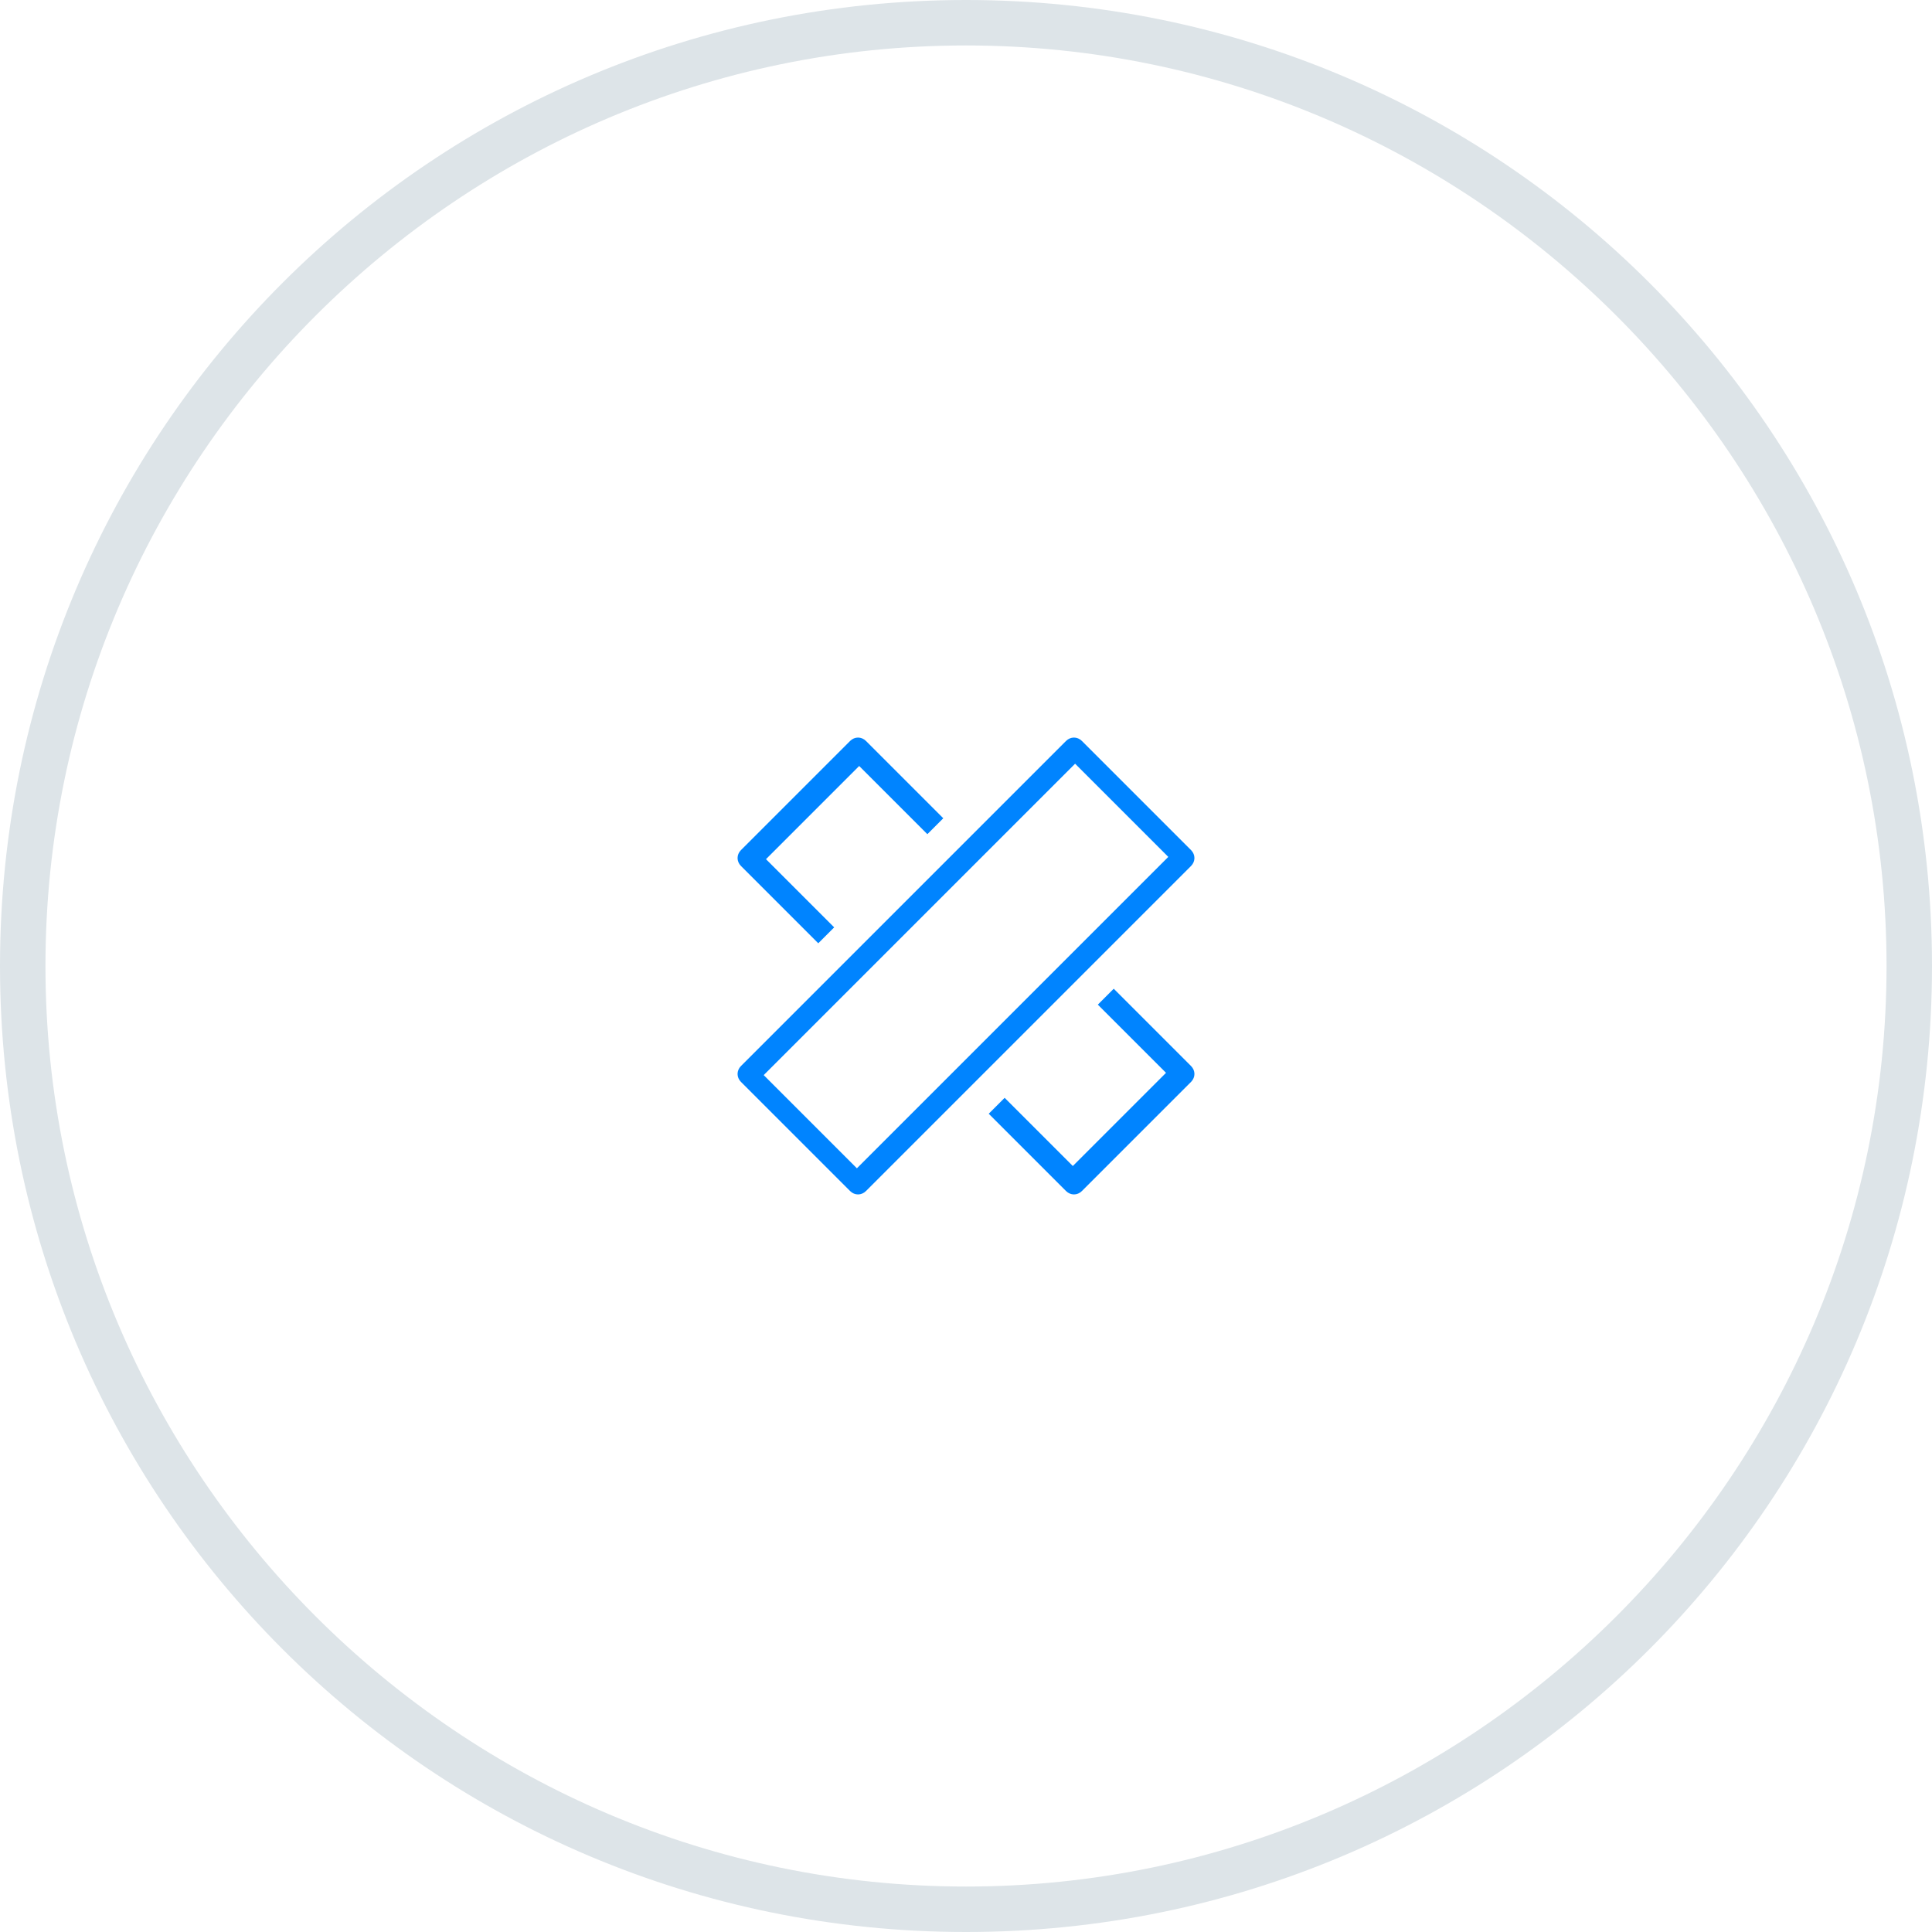 <?xml version="1.0" encoding="utf-8"?>
<!-- Generator: Adobe Illustrator 22.1.0, SVG Export Plug-In . SVG Version: 6.00 Build 0)  -->
<svg version="1.1" xmlns="http://www.w3.org/2000/svg" xmlns:xlink="http://www.w3.org/1999/xlink" x="0px" y="0px"
	 viewBox="0 0 85 85" style="enable-background:new 0 0 85 85;" xml:space="preserve">
<style type="text/css">
	.st0{display:none;}
	.st1{display:inline;fill:#0084FF;}
	.st2{display:inline;}
	.st3{fill:#0084FF;}
	.st4{fill:#DDE4E8;}
</style>
<g id="shield" class="st0">
	<title>advantage-5</title>
	<path class="st1" d="M43.5,42.7v-2.5c0-0.3-0.2-0.5-0.5-0.5c-0.3,0-0.5,0.2-0.5,0.5v2.5c0,0.3,0.2,0.5,0.5,0.5
		C43.3,43.2,43.5,43,43.5,42.7 M51,33.8v9.5c0,4.5-3.1,8.4-7.8,9.8l-0.6,0.2v-5h1v3.6c3.8-1.2,6.4-4.7,6.5-8.6V35
		c-2.7,0.5-5.5-0.2-7.6-2c-2.1,1.8-4.9,2.5-7.6,2.1v8.3c0.1,3.4,2,6.4,4.9,8l-0.5,0.9c-3.3-1.7-5.4-5.1-5.4-8.9v-9.5l0.6,0.1
		c2.7,0.6,5.6-0.1,7.6-2l0.3-0.3l0.3,0.3c2.1,1.9,5,2.6,7.7,1.9L51,33.8z"/>
</g>
<g id="water" class="st0">
	<path class="st1" d="M55.1,49.9c0,0,0.1-0.1,0.1-0.2c0-0.1,0-0.1,0-0.2c0-0.1-0.1-0.3-0.2-0.4C55,49,54.7,49,54.6,49.1
		c-0.1,0-0.1,0.1-0.2,0.1c0,0-0.1,0.1-0.1,0.2c0,0.1,0,0.1,0,0.2c0,0.1,0,0.1,0,0.2c0,0.1,0.1,0.1,0.1,0.2c0,0,0.1,0.1,0.2,0.1
		c0.1,0,0.1,0,0.2,0C54.9,50,55,50,55.1,49.9 M50.1,47.9c0.1,0,0.1-0.1,0.2-0.1c0.1,0,0.1-0.1,0.1-0.2c0-0.1,0-0.1,0-0.2
		c0-0.1,0-0.3-0.2-0.4c0,0-0.1-0.1-0.2-0.1c-0.1-0.1-0.3-0.1-0.4,0c-0.1,0-0.1,0.1-0.2,0.1c-0.1,0.1-0.1,0.1-0.1,0.2
		c0,0.1,0,0.1,0,0.2c0,0.1,0,0.1,0,0.2c0,0.1,0.1,0.1,0.1,0.2c0,0.1,0.1,0.1,0.2,0.1c0.1,0,0.1,0,0.2,0C50,47.9,50.1,47.9,50.1,47.9
		 M50.3,49.9c0.1,0,0.1-0.1,0.1-0.2c0-0.1,0-0.1,0-0.2c0-0.1,0-0.3-0.2-0.4c-0.1-0.1-0.4-0.2-0.5-0.1c-0.1,0-0.1,0.1-0.2,0.1
		c-0.1,0.1-0.1,0.2-0.1,0.4c0,0.1,0,0.1,0,0.2c0,0.1,0.1,0.1,0.1,0.2c0.1,0,0.1,0.1,0.2,0.1c0.1,0,0.1,0,0.2,0
		C50.1,50,50.2,50,50.3,49.9 M46.3,47.8c0,0,0.1-0.1,0.1-0.2c0-0.1,0-0.1,0-0.2c0-0.1,0-0.1,0-0.2c0-0.1-0.1-0.1-0.1-0.2
		c-0.2-0.2-0.5-0.2-0.7,0c-0.1,0.1-0.1,0.2-0.1,0.4c0,0.1,0,0.1,0,0.2c0,0.1,0.1,0.1,0.1,0.2c0.1,0.1,0.2,0.2,0.4,0.2
		C46.1,47.9,46.2,47.8,46.3,47.8 M30.4,50c0.1,0,0.1-0.1,0.2-0.1c0.1,0,0.1-0.1,0.1-0.2c0-0.1,0-0.1,0-0.2c0-0.1,0-0.1,0-0.2
		c0-0.1-0.1-0.1-0.1-0.2c0,0-0.1-0.1-0.2-0.1c-0.2-0.1-0.4,0-0.5,0.1c-0.1,0.1-0.2,0.2-0.2,0.4c0,0.1,0,0.1,0,0.2
		c0,0.1,0.1,0.1,0.1,0.2C30,50,30.1,50,30.2,50C30.3,50,30.4,50,30.4,50 M35.4,47.8c0,0,0.1-0.1,0.1-0.2c0-0.1,0-0.1,0-0.2
		c0-0.1,0-0.1,0-0.2c0-0.1-0.1-0.1-0.1-0.2c0,0-0.1-0.1-0.2-0.1c-0.2-0.1-0.4,0-0.5,0.1c-0.1,0.1-0.2,0.2-0.2,0.4c0,0.1,0,0.1,0,0.2
		c0,0.1,0.1,0.1,0.1,0.2c0.1,0.1,0.2,0.2,0.3,0.2C35.2,47.9,35.3,47.8,35.4,47.8 M35.4,49.9c0,0,0.1-0.1,0.1-0.2c0-0.1,0-0.1,0-0.2
		c0-0.1-0.1-0.3-0.1-0.4c0,0-0.1-0.1-0.2-0.1c-0.2-0.1-0.4,0-0.6,0.1c-0.1,0.1-0.1,0.2-0.1,0.4c0,0.1,0,0.1,0,0.2
		c0,0.1,0.1,0.1,0.1,0.2c0.1,0.1,0.2,0.2,0.4,0.2C35.2,50,35.3,50,35.4,49.9 M39.4,47.8c0,0,0.1-0.1,0.1-0.2c0-0.1,0-0.1,0-0.2
		c0-0.1,0-0.1,0-0.2c0-0.1-0.1-0.1-0.1-0.2c-0.2-0.2-0.5-0.2-0.7,0c-0.1,0.1-0.1,0.2-0.1,0.4c0,0.1,0,0.1,0,0.2
		c0,0.1,0.1,0.1,0.1,0.2c0.1,0.1,0.2,0.2,0.4,0.2C39.2,47.9,39.3,47.8,39.4,47.8 M56.4,44.1H28.6v1H42v5.6h1v-5.6h13.4V44.1z
		 M50.6,40.9c-1.4,0-2.8-0.9-4.4-3c-1.4-1.8-2.6-2.6-3.6-2.6s-2.2,0.8-3.6,2.6c-1.6,2-3,3-4.4,3c-1.4,0-2.8-0.9-4.4-3l0.8-0.6
		c1.4,1.8,2.6,2.6,3.6,2.6c1.1,0,2.2-0.8,3.6-2.6c1.6-2,3-3,4.4-3c1.4,0,2.8,0.9,4.4,3c1.4,1.8,2.6,2.6,3.6,2.6
		c1.1,0,2.2-0.8,3.6-2.6l0.8,0.6C53.4,40,52,40.9,50.6,40.9"/>
</g>
<g id="clock" class="st0">
	<path class="st1" d="M43,39.8v2.7l4.3,2.2c0.2,0.1,0.3,0.4,0.2,0.7c-0.1,0.2-0.3,0.3-0.4,0.3c-0.1,0-0.2,0-0.2-0.1l-4.6-2.4
		c0,0,0,0-0.1,0c0,0-0.1,0-0.1-0.1c0,0,0-0.1-0.1-0.1c0,0,0-0.1,0-0.1c0,0,0-0.1,0-0.1c0,0,0,0,0-0.1v-3c0-0.3,0.2-0.5,0.5-0.5
		S43,39.5,43,39.8 M47.8,35.7l-0.2,0l0.2-0.2L47.8,35.7z M51,38.8l-0.2-0.5l-0.9,0.4l0.2,0.5c1.4,3,0.9,6.6-1.3,9.2
		C47.3,50,45.2,51,43,51.1c-2.2,0.1-4.4-0.6-6-2.1c-1.7-1.5-2.7-3.5-2.8-5.8s0.6-4.4,2.1-6c2.7-3.1,7.4-3.7,10.8-1.5l0.1,0.1
		l-1.6,0.2c-0.3,0-0.5,0.3-0.4,0.6c0,0.2,0.2,0.4,0.5,0.4c0,0,0,0,0.1,0l3.3-0.5l-0.5-3.3c0-0.3-0.3-0.5-0.6-0.4
		c-0.3,0-0.5,0.3-0.4,0.6l0.2,1.6l-0.1-0.1c-3.8-2.5-9-1.8-12.1,1.6c-1.7,1.9-2.5,4.3-2.4,6.8c0.1,2.5,1.3,4.8,3.1,6.5
		c1.7,1.5,3.9,2.4,6.2,2.4c0.2,0,0.4,0,0.6,0c2.5-0.1,4.8-1.3,6.4-3.1C52,46.2,52.6,42.2,51,38.8"/>
</g>
<g id="hour-glass" class="st0">
	<path class="st1" d="M35.3,53.2h14.4v-1H35.3V53.2z M36.4,48.1c0,0.7,0.1,1.5,0.4,2.1l0.2,0.5l0.9-0.4l-0.2-0.5
		c-0.2-0.6-0.3-1.2-0.3-1.8c0-2.8,2.3-5.1,5.1-5.1c2.8,0,5.1,2.3,5.1,5.1c0,0.6-0.1,1.2-0.3,1.8l-0.2,0.5l0.9,0.4l0.2-0.5
		c0.3-0.7,0.4-1.4,0.4-2.1c0-2.5-1.5-4.7-3.7-5.6c2.2-0.9,3.7-3.1,3.7-5.6c0-0.7-0.1-1.4-0.4-2.1l-0.2-0.5l-0.9,0.4l0.2,0.5
		c0.2,0.6,0.3,1.2,0.3,1.8c0,2.8-2.3,5.1-5.1,5.1c-2.8,0-5.1-2.3-5.1-5.1c0-0.6,0.1-1.2,0.3-1.8l0.2-0.5l-0.9-0.4l-0.2,0.5
		c-0.3,0.7-0.4,1.4-0.4,2.1c0,2.5,1.5,4.7,3.7,5.6C37.9,43.4,36.4,45.6,36.4,48.1 M43,44.8c-0.1-0.1-0.3-0.2-0.5-0.2
		s-0.3,0.1-0.5,0.2c-0.1,0.1-0.2,0.3-0.2,0.5c0,0.2,0.1,0.3,0.2,0.5c0.2,0.2,0.7,0.2,0.9,0c0.1-0.1,0.2-0.3,0.2-0.5
		C43.2,45.1,43.1,44.9,43,44.8 M42.5,46.5c-0.2,0-0.3,0.1-0.5,0.2c-0.1,0.1-0.2,0.3-0.2,0.5c0,0.2,0.1,0.3,0.2,0.5
		c0.2,0.2,0.7,0.2,0.9,0c0.1-0.1,0.2-0.3,0.2-0.5c0-0.2-0.1-0.3-0.2-0.5S42.7,46.5,42.5,46.5 M41.4,39.2c0.1-0.1,0.2-0.3,0.2-0.5
		c0-0.2-0.1-0.3-0.2-0.5c-0.2-0.2-0.7-0.2-0.9,0c-0.1,0.1-0.2,0.3-0.2,0.5c0,0.2,0.1,0.3,0.2,0.5c0.1,0.1,0.3,0.2,0.5,0.2
		C41.1,39.4,41.3,39.4,41.4,39.2 M44.5,39.3c0.1-0.1,0.2-0.3,0.2-0.5c0-0.2-0.1-0.3-0.2-0.5c-0.2-0.2-0.7-0.2-0.9,0
		c-0.1,0.1-0.2,0.3-0.2,0.5c0,0.2,0.1,0.3,0.2,0.5s0.3,0.2,0.5,0.2C44.2,39.5,44.4,39.4,44.5,39.3 M42,40.2c0.1,0.1,0.3,0.2,0.5,0.2
		c0.2,0,0.3-0.1,0.5-0.2c0.1-0.1,0.2-0.3,0.2-0.5c0-0.2-0.1-0.3-0.2-0.5c-0.2-0.2-0.7-0.2-0.9,0c-0.1,0.1-0.2,0.3-0.2,0.5
		C41.8,39.9,41.9,40.1,42,40.2 M42.5,38.5c0.2,0,0.3-0.1,0.5-0.2c0.1-0.1,0.2-0.3,0.2-0.5c0-0.2-0.1-0.3-0.2-0.5
		c-0.2-0.2-0.7-0.2-0.9,0c-0.1,0.1-0.2,0.3-0.2,0.5c0,0.2,0.1,0.3,0.2,0.5C42.2,38.5,42.3,38.5,42.5,38.5 M49.7,32.8H35.3v-1h14.4
		V32.8z"/>
</g>
<g id="sun" class="st0">
	<g class="st2">
		<rect x="35.6" y="34.1" transform="matrix(0.866 -0.5 0.5 0.866 -12.742 22.759)" class="st3" width="1" height="2.2"/>
		<rect x="47.8" y="34.7" transform="matrix(0.5 -0.866 0.866 0.5 -6.003 59.909)" class="st3" width="2.2" height="1"/>
		<rect x="28.6" y="47.8" class="st3" width="27.8" height="1"/>
		<path class="st3" d="M32.4,46.2h1c0-2.4,0.9-4.6,2.5-6.3c1.7-1.8,4-2.8,6.6-2.8c0.7,0,1.4,0.1,2.1,0.2c3.2,0.8,5.7,3.2,6.6,6.3
			c0.2,0.8,0.4,1.7,0.4,2.6h1c0-1-0.1-2-0.4-2.9c-0.2-0.6-0.4-1.2-0.7-1.7l5.2-3l-0.5-0.9l-5.1,3c-1.4-2.2-3.6-3.7-6.1-4.4
			c-0.6-0.1-1.2-0.2-1.8-0.2v-5.9h-1v5.9c-2.7,0.1-5.1,1.3-6.8,3.1c-0.4,0.4-0.8,0.9-1.1,1.5l-5.1-3l-0.5,0.9l5.1,3
			C32.8,43,32.4,44.6,32.4,46.2z"/>
	</g>
</g>
<g id="straps">
	<path class="st3" d="M36.7,40.8L36,41.5l-3.4-3.4c-0.2-0.2-0.2-0.5,0-0.7l4.8-4.8c0.2-0.2,0.5-0.2,0.7,0l3.4,3.4l-0.7,0.7l-3-3
		l-4.1,4.1L36.7,40.8z M48.3,44.2l0.7-0.7l3.4,3.4c0.2,0.2,0.2,0.5,0,0.7l-4.8,4.8c-0.2,0.2-0.5,0.2-0.7,0L43.5,49l0.7-0.7l3,3
		l4.1-4.1L48.3,44.2z M51.4,37.7l-4.9,4.9l-8.8,8.8l-4.1-4.1l8.8-8.8l4.9-4.9L51.4,37.7z M46.9,32.6l-5.2,5.2l-9.1,9.1
		c-0.2,0.2-0.2,0.5,0,0.7l4.8,4.8c0.2,0.2,0.5,0.2,0.7,0l9.1-9.1l5.2-5.2c0.2-0.2,0.2-0.5,0-0.7l-4.8-4.8
		C47.4,32.4,47.1,32.4,46.9,32.6"/>
</g>
<g id="shield-water" class="st0">
	<path class="st1" d="M49.9,36.9c0,1.8-1.5,2-2.2,1.3c-0.3-0.3-0.4-0.8-0.4-1.3c0-0.2,0-1.6,1.3-3.1C49.6,35,49.9,36.3,49.9,36.9
		 M50.9,36.9c0-1-0.5-2.8-2-4.3l-0.4-0.4l-0.4,0.4c-1.9,1.9-2,3.9-2,4.2c0,0.8,0.2,1.5,0.7,2c0.4,0.5,1,0.7,1.6,0.7
		C49.7,39.6,50.9,38.7,50.9,36.9 M43.6,42.7v-2.5c0-0.3-0.2-0.5-0.5-0.5c-0.3,0-0.5,0.2-0.5,0.5v2.5c0,0.3,0.2,0.5,0.5,0.5
		C43.4,43.2,43.6,43,43.6,42.7 M39.8,51.4c-3-1.7-4.9-4.7-4.9-8v-8.3c1.9,0.3,4.9,0.2,7.6-2.1c1,0.8,2,1.4,3.2,1.7l0.3-1
		c-1.2-0.3-2.2-0.9-3.1-1.8l-0.3-0.3L42.1,32c-2.7,2.5-5.9,2.3-7.6,2l-0.6-0.1v9.5c0,3.6,2.1,7,5.4,8.9L39.8,51.4z M42.6,53.3v-5h1
		v3.7c4-1.4,6.5-4.8,6.5-8.6v-3.1h1v3.1c0,4.5-3.1,8.4-7.8,9.8L42.6,53.3z"/>
</g>
<g id="Layer_2">
	<g>
		<path class="st4" d="M42.5,2C64.8,2,83,20.2,83,42.5S64.8,83,42.5,83S2,64.8,2,42.5S20.2,2,42.5,2 M42.5,0C19,0,0,19,0,42.5
			S19,85,42.5,85S85,66,85,42.5S66,0,42.5,0z"/>
	</g>
</g>
</svg>
